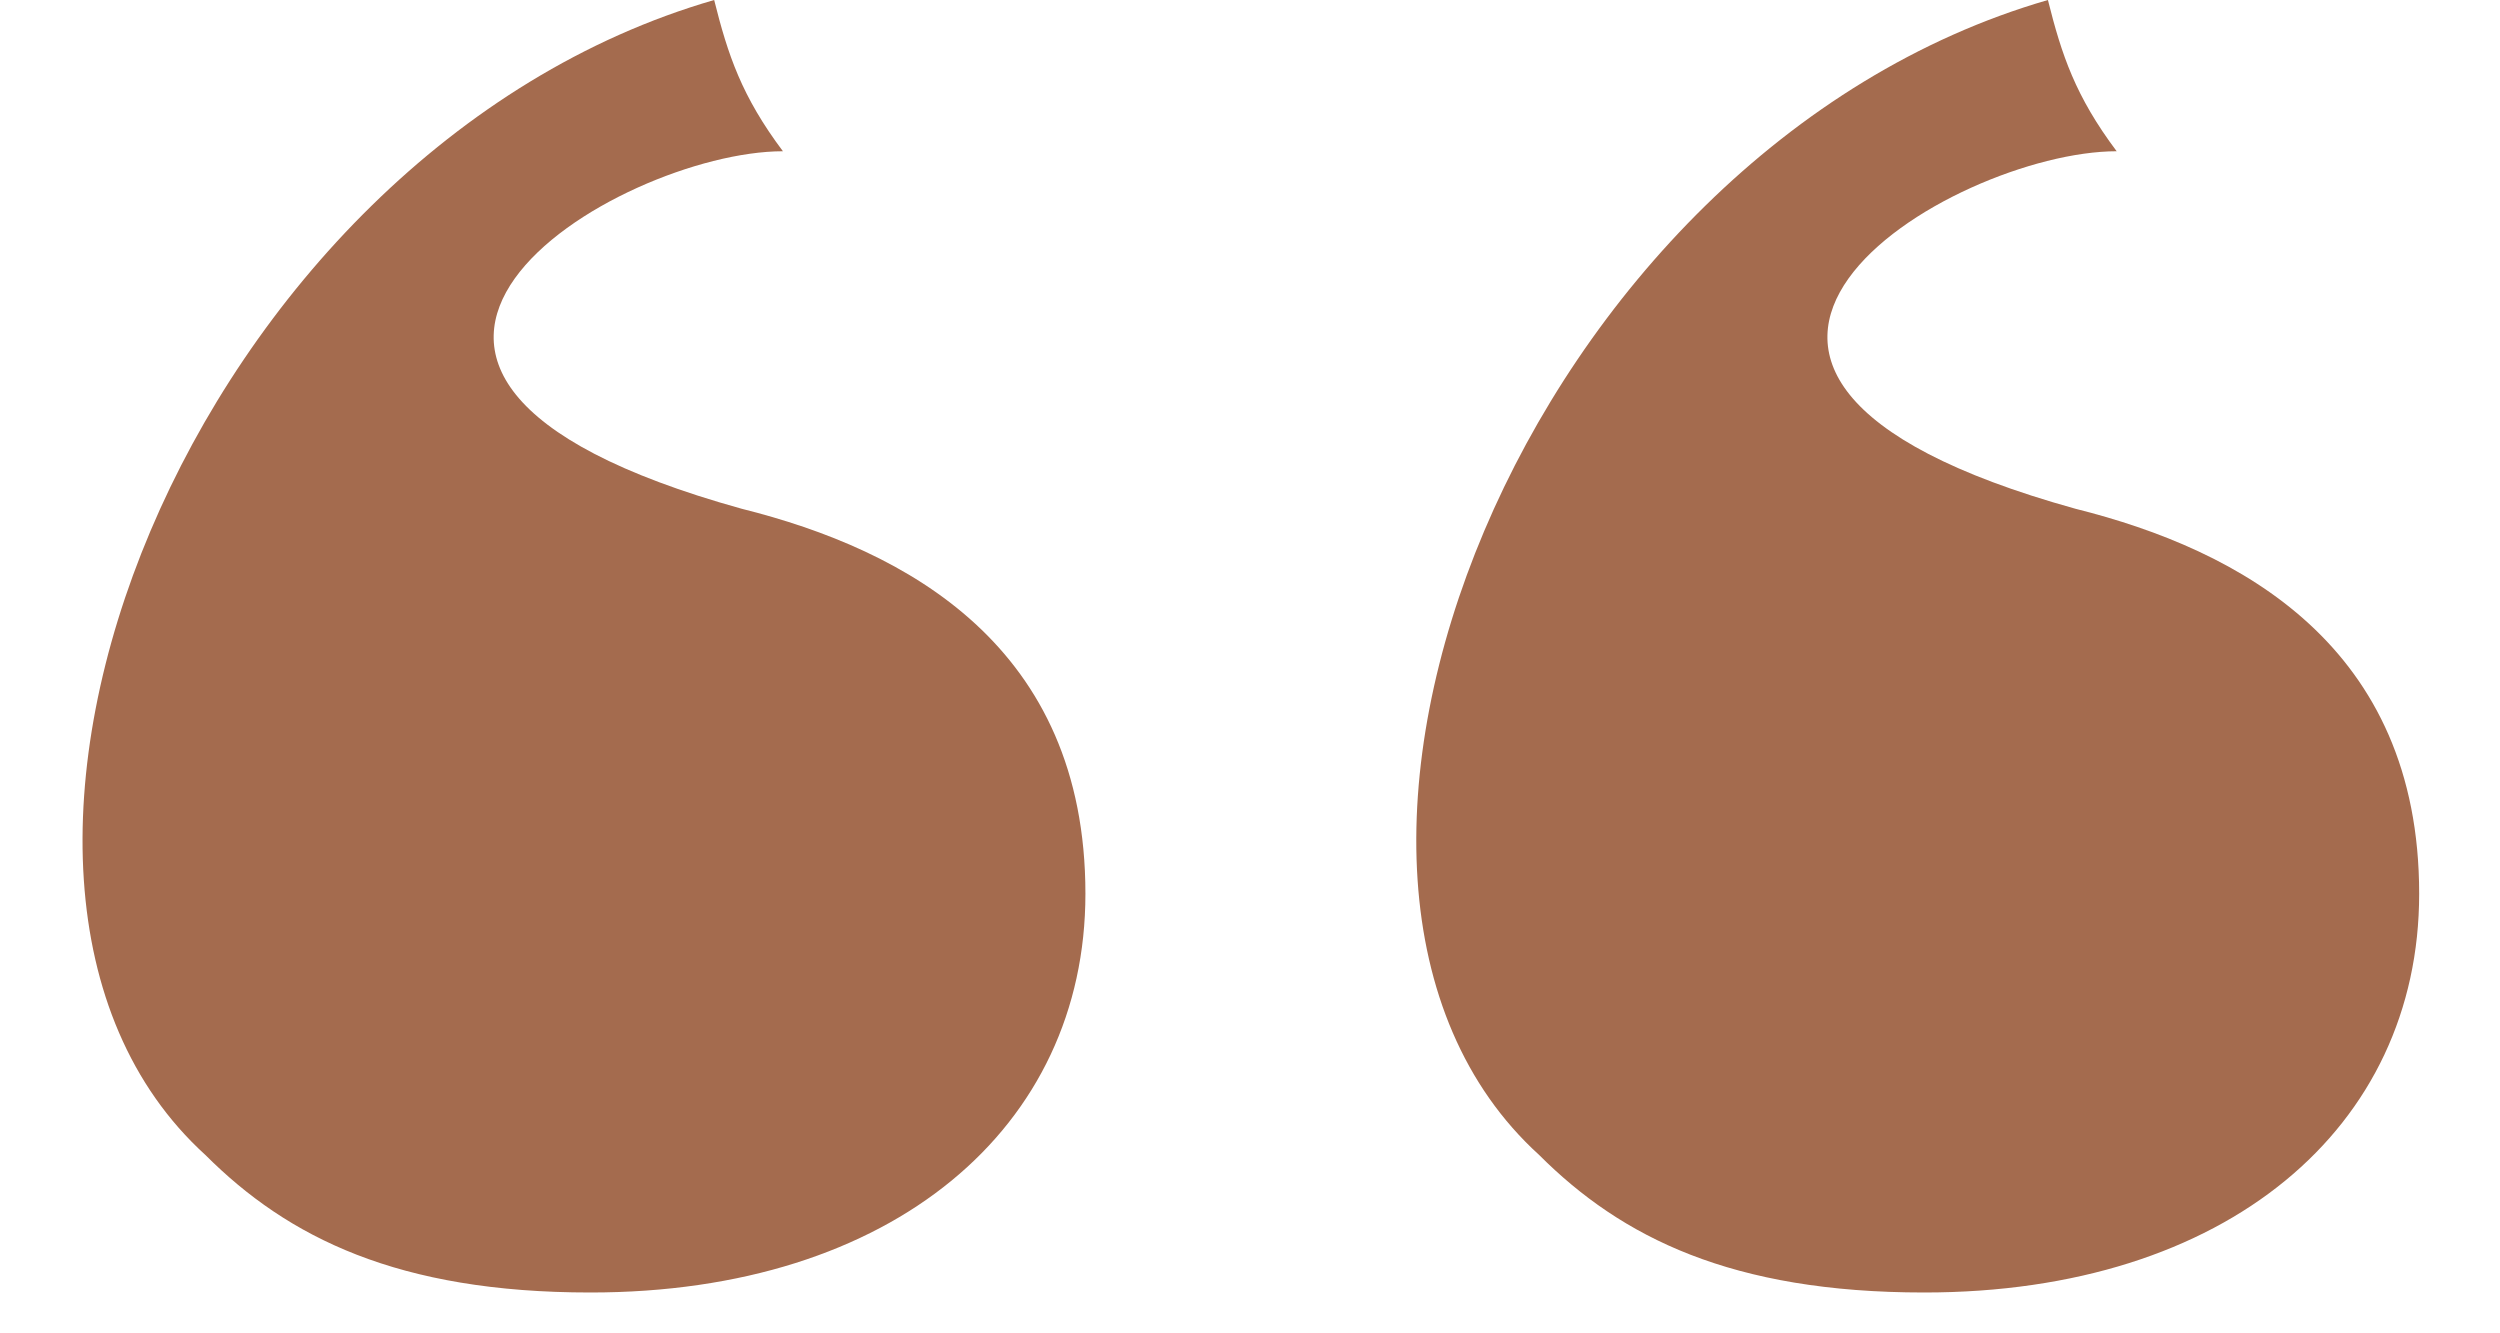 <?xml version="1.0" encoding="UTF-8"?> <svg xmlns="http://www.w3.org/2000/svg" width="30" height="16" viewBox="0 0 30 16" fill="none"> <path d="M23.09 15.51C20.78 15.51 19.46 14.85 18.47 13.86C14.84 10.56 18.305 1.815 24.575 0C24.74 0.66 24.905 1.155 25.4 1.815C23.42 1.815 18.965 4.455 24.905 6.105C26.885 6.6 29.03 7.755 29.03 10.725C29.03 13.53 26.72 15.51 23.09 15.51ZM7.085 15.51C4.775 15.51 3.455 14.85 2.465 13.86C-1.165 10.56 2.3 1.815 8.57 0C8.735 0.66 8.9 1.155 9.395 1.815C7.415 1.815 2.96 4.455 8.9 6.105C10.88 6.6 13.025 7.755 13.025 10.725C13.025 13.53 10.715 15.51 7.085 15.51Z" fill="#A46B4E"></path> </svg> 